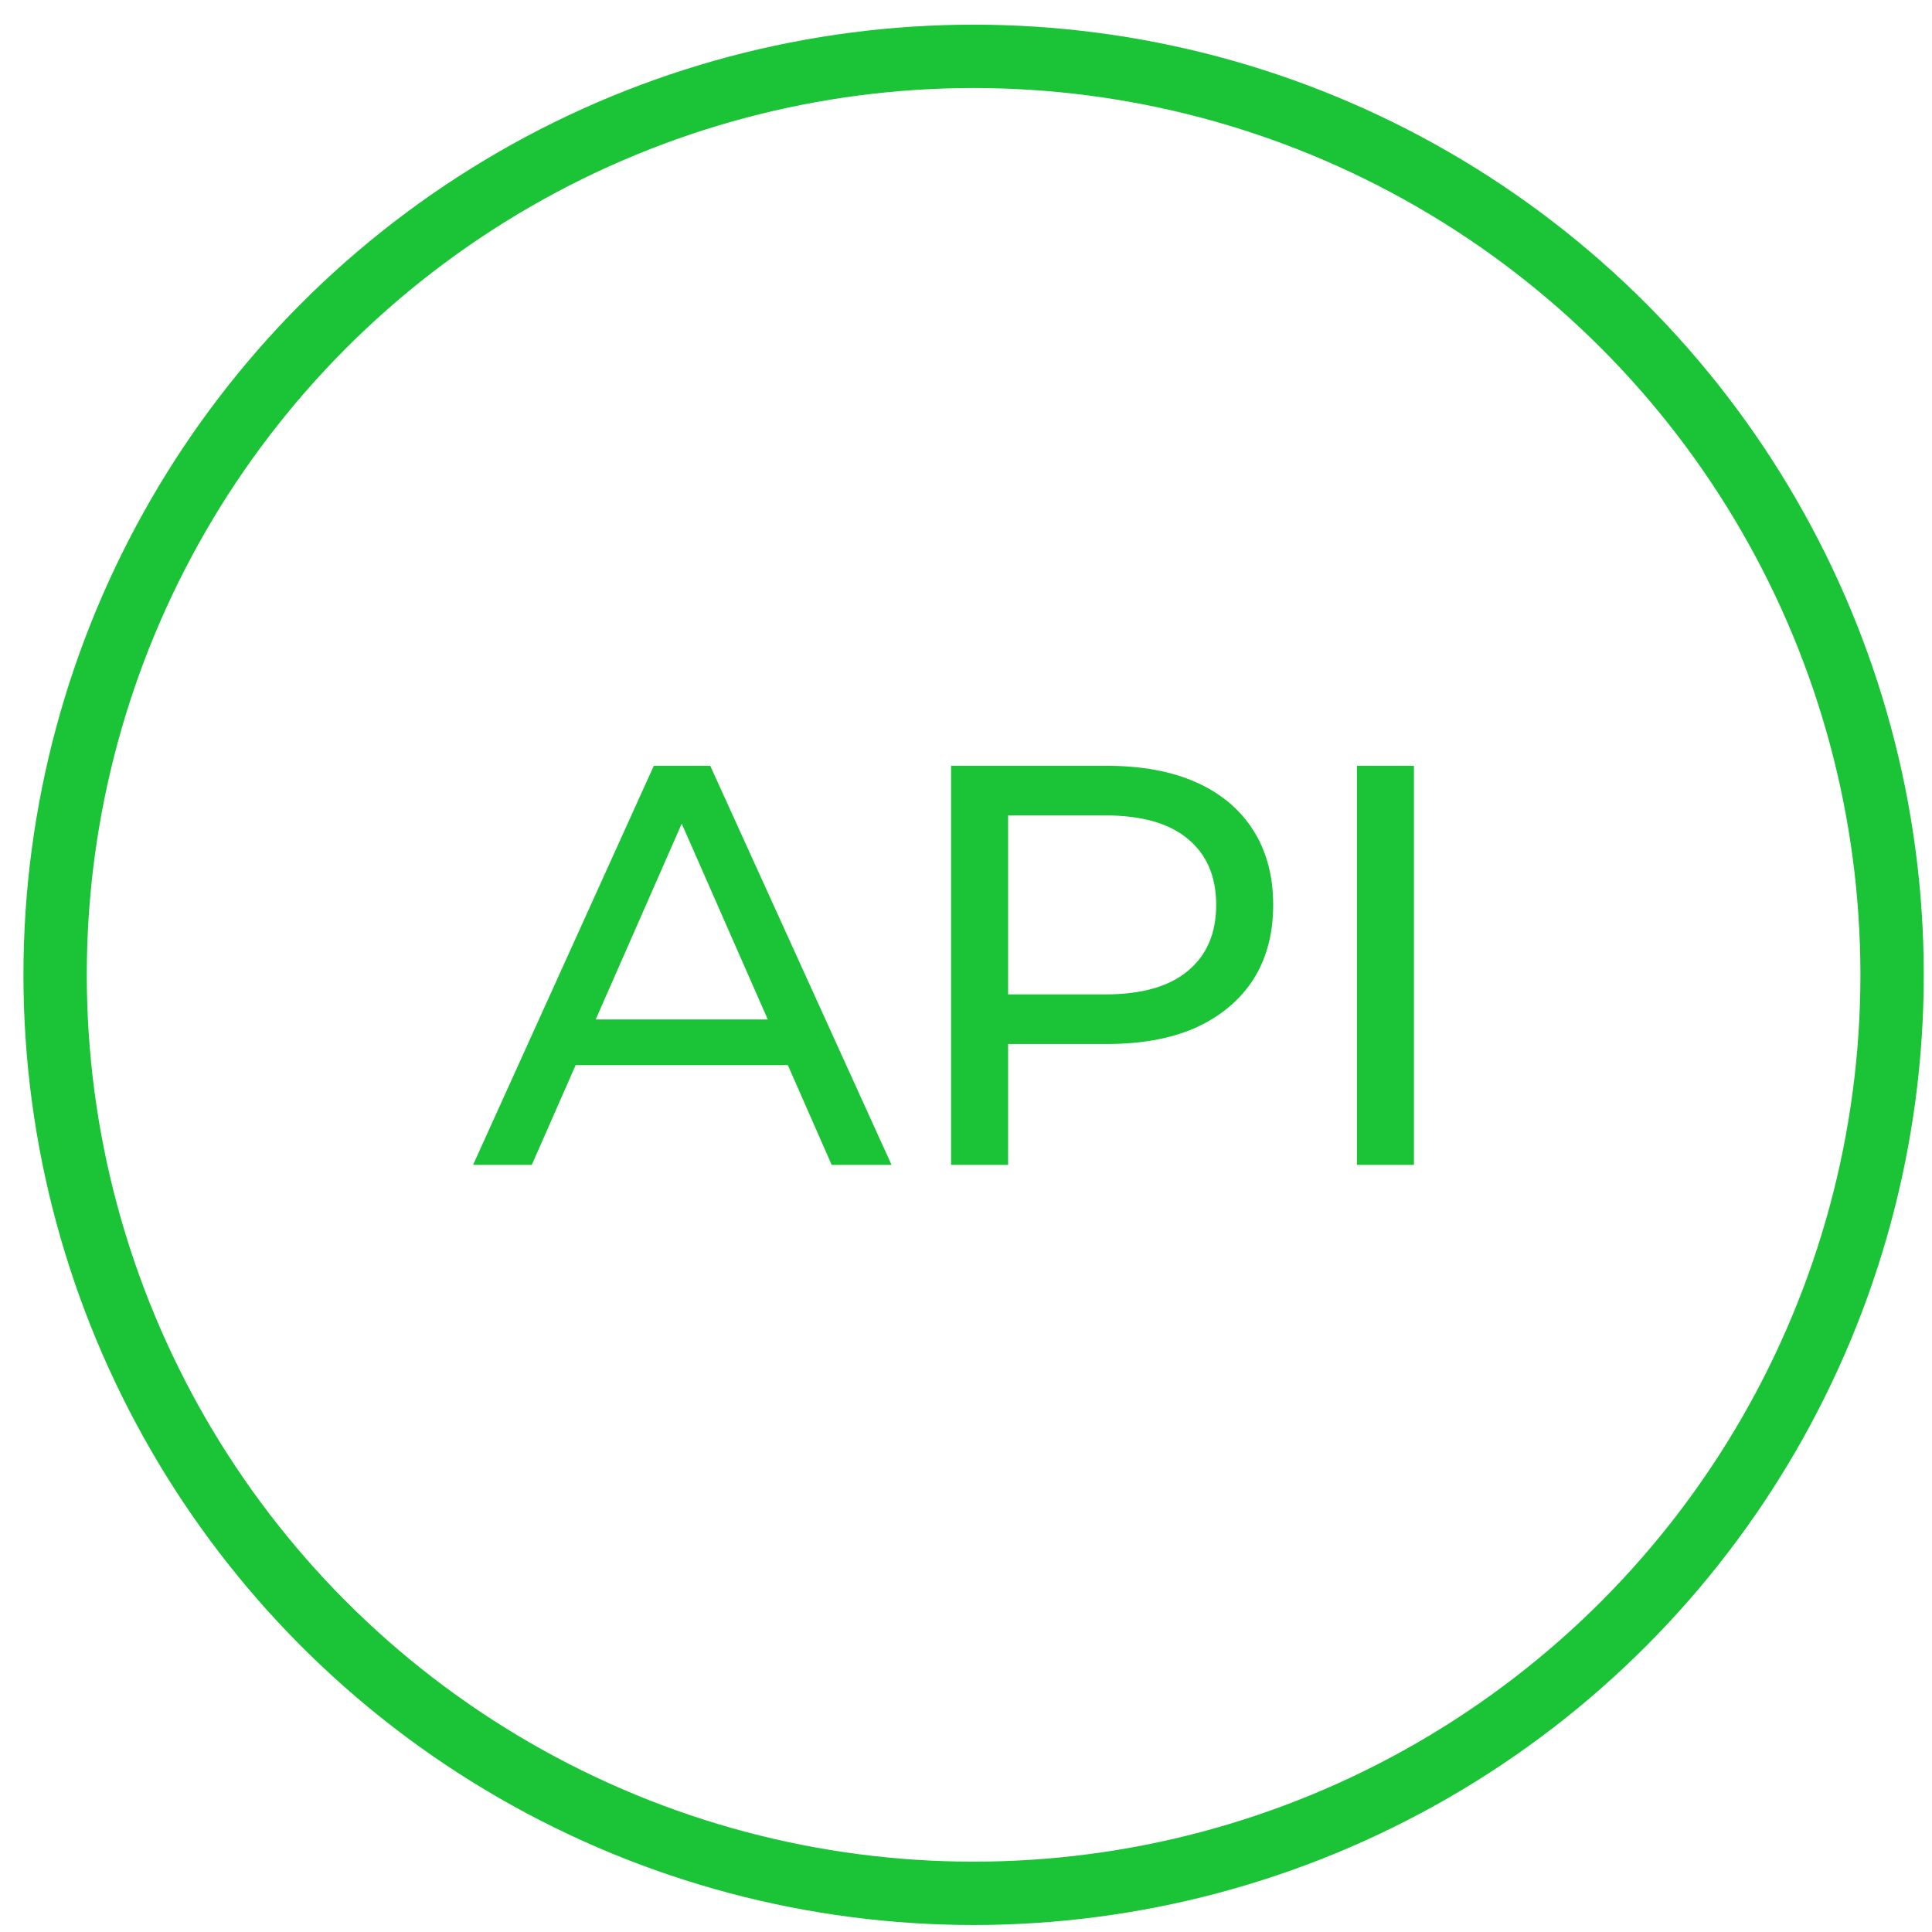 <?xml version="1.0" encoding="UTF-8"?> <svg xmlns="http://www.w3.org/2000/svg" width="61" height="61" viewBox="0 0 61 61" fill="none"><path d="M14.937 36.779L20.643 24.179H22.425L28.149 36.779H26.259L21.165 25.187H21.885L16.791 36.779H14.937ZM17.367 33.629L17.853 32.189H24.945L25.467 33.629H17.367ZM30.029 36.779V24.179H34.943C36.047 24.179 36.989 24.353 37.769 24.701C38.549 25.049 39.149 25.553 39.569 26.213C39.989 26.873 40.199 27.659 40.199 28.571C40.199 29.483 39.989 30.269 39.569 30.929C39.149 31.577 38.549 32.081 37.769 32.441C36.989 32.789 36.047 32.963 34.943 32.963H31.019L31.829 32.117V36.779H30.029ZM31.829 32.297L31.019 31.397H34.889C36.041 31.397 36.911 31.151 37.499 30.659C38.099 30.167 38.399 29.471 38.399 28.571C38.399 27.671 38.099 26.975 37.499 26.483C36.911 25.991 36.041 25.745 34.889 25.745H31.019L31.829 24.845V32.297ZM42.843 36.779V24.179H44.643V36.779H42.843Z" fill="#1BC337"></path><circle cx="30.74" cy="30.779" r="29" stroke="#1BC337" stroke-width="2"></circle></svg> 